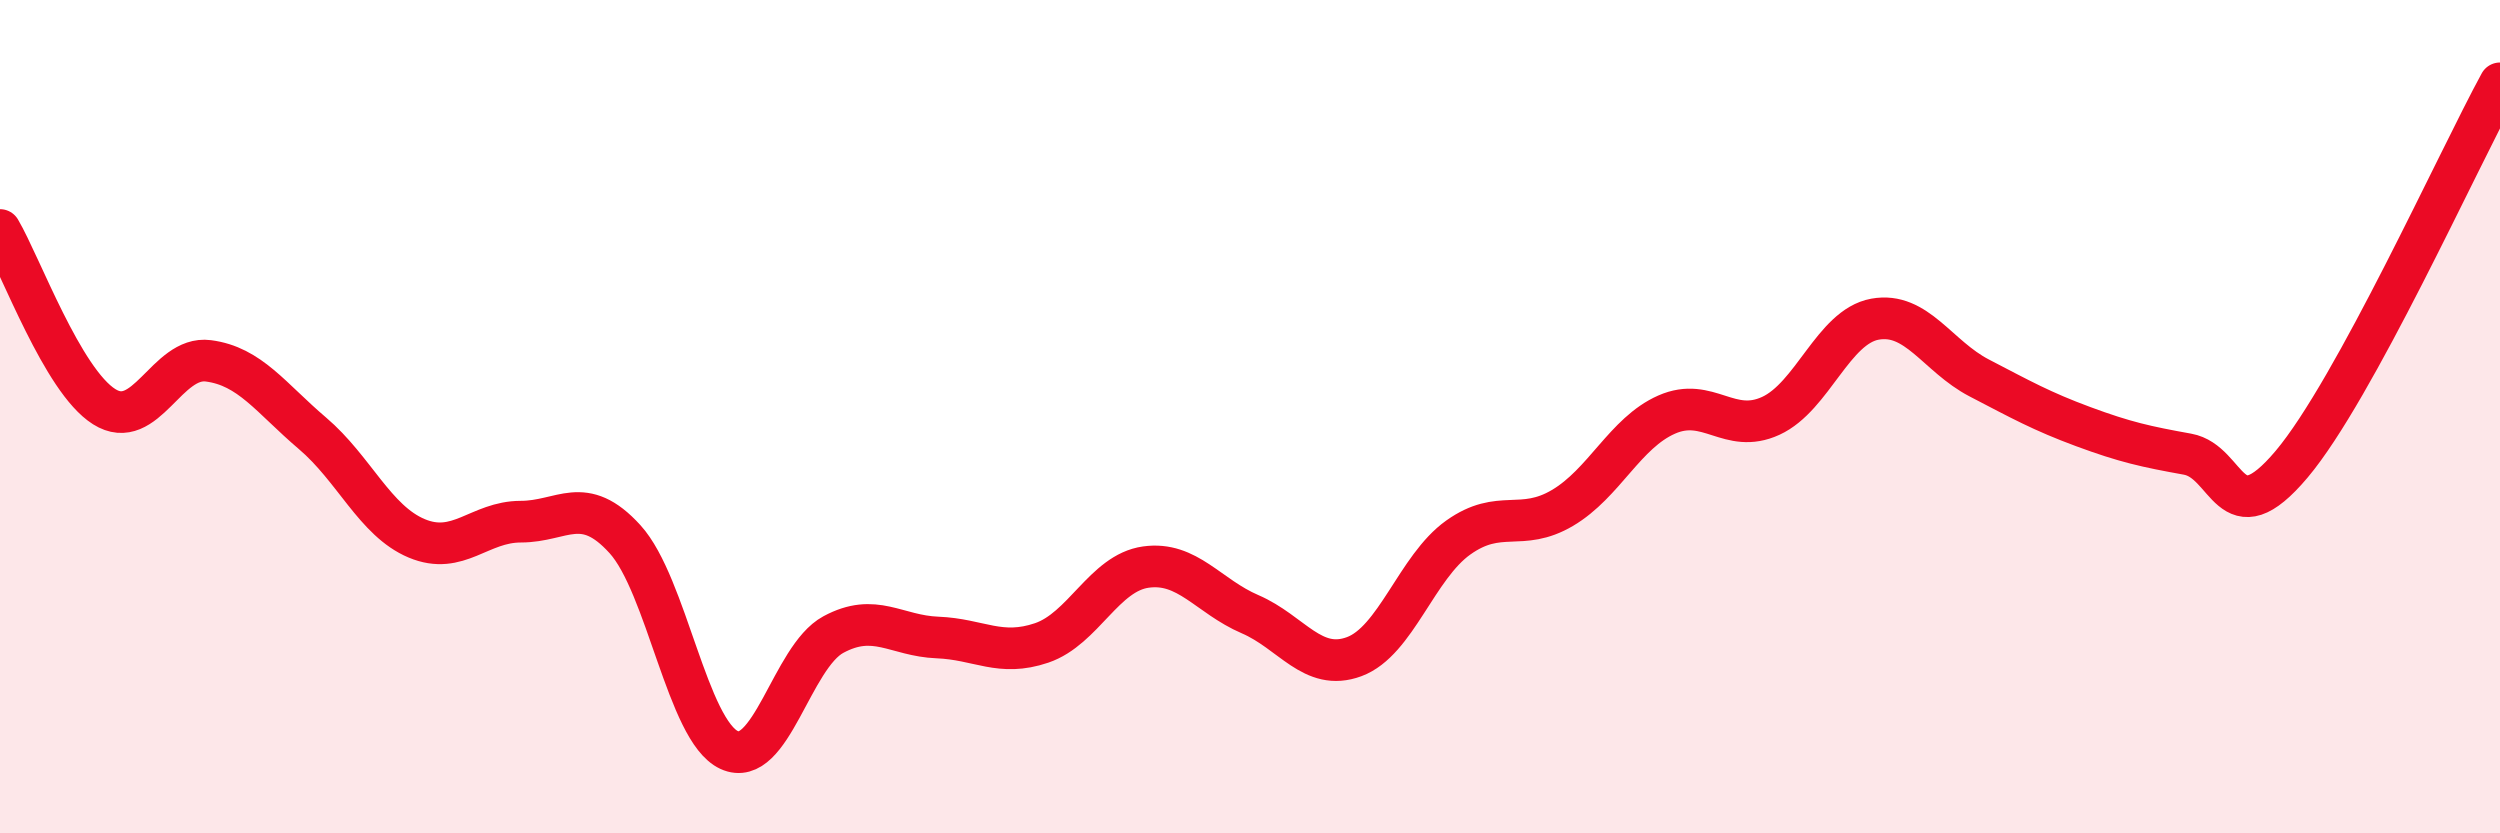 
    <svg width="60" height="20" viewBox="0 0 60 20" xmlns="http://www.w3.org/2000/svg">
      <path
        d="M 0,5.52 C 0.5,6.37 1.5,9.13 2.5,9.76 C 3.5,10.39 4,8.53 5,8.66 C 6,8.79 6.5,9.55 7.5,10.4 C 8.5,11.25 9,12.5 10,12.92 C 11,13.34 11.5,12.52 12.5,12.52 C 13.5,12.52 14,11.84 15,12.94 C 16,14.04 16.5,17.54 17.5,18 C 18.5,18.46 19,15.77 20,15.23 C 21,14.69 21.5,15.26 22.5,15.3 C 23.5,15.34 24,15.77 25,15.43 C 26,15.09 26.5,13.75 27.5,13.61 C 28.5,13.47 29,14.31 30,14.74 C 31,15.17 31.5,16.13 32.5,15.76 C 33.5,15.39 34,13.61 35,12.9 C 36,12.19 36.5,12.78 37.5,12.19 C 38.5,11.6 39,10.39 40,9.95 C 41,9.51 41.5,10.44 42.5,9.98 C 43.5,9.52 44,7.84 45,7.66 C 46,7.48 46.5,8.55 47.5,9.07 C 48.5,9.59 49,9.87 50,10.24 C 51,10.61 51.5,10.72 52.5,10.9 C 53.5,11.08 53.5,12.92 55,11.14 C 56.5,9.36 59,3.83 60,2L60 20L0 20Z"
        fill="#EB0A25"
        opacity="0.1"
        stroke-linecap="round"
        stroke-linejoin="round"
      />
      <path
        d="M 0,5.52 C 0.5,6.37 1.5,9.13 2.5,9.76 C 3.5,10.39 4,8.53 5,8.66 C 6,8.79 6.5,9.55 7.5,10.4 C 8.5,11.25 9,12.5 10,12.92 C 11,13.34 11.5,12.52 12.5,12.52 C 13.5,12.52 14,11.84 15,12.94 C 16,14.04 16.5,17.54 17.5,18 C 18.5,18.46 19,15.77 20,15.23 C 21,14.69 21.5,15.26 22.5,15.3 C 23.5,15.34 24,15.77 25,15.43 C 26,15.09 26.5,13.75 27.5,13.61 C 28.5,13.47 29,14.31 30,14.74 C 31,15.17 31.5,16.13 32.5,15.76 C 33.5,15.39 34,13.61 35,12.9 C 36,12.19 36.5,12.78 37.5,12.19 C 38.5,11.6 39,10.39 40,9.95 C 41,9.51 41.5,10.44 42.5,9.98 C 43.5,9.52 44,7.84 45,7.66 C 46,7.48 46.5,8.55 47.5,9.07 C 48.5,9.59 49,9.87 50,10.24 C 51,10.61 51.5,10.72 52.5,10.9 C 53.5,11.08 53.5,12.92 55,11.14 C 56.5,9.36 59,3.83 60,2"
        stroke="#EB0A25"
        stroke-width="1"
        fill="none"
        stroke-linecap="round"
        stroke-linejoin="round"
      />
    </svg>
  